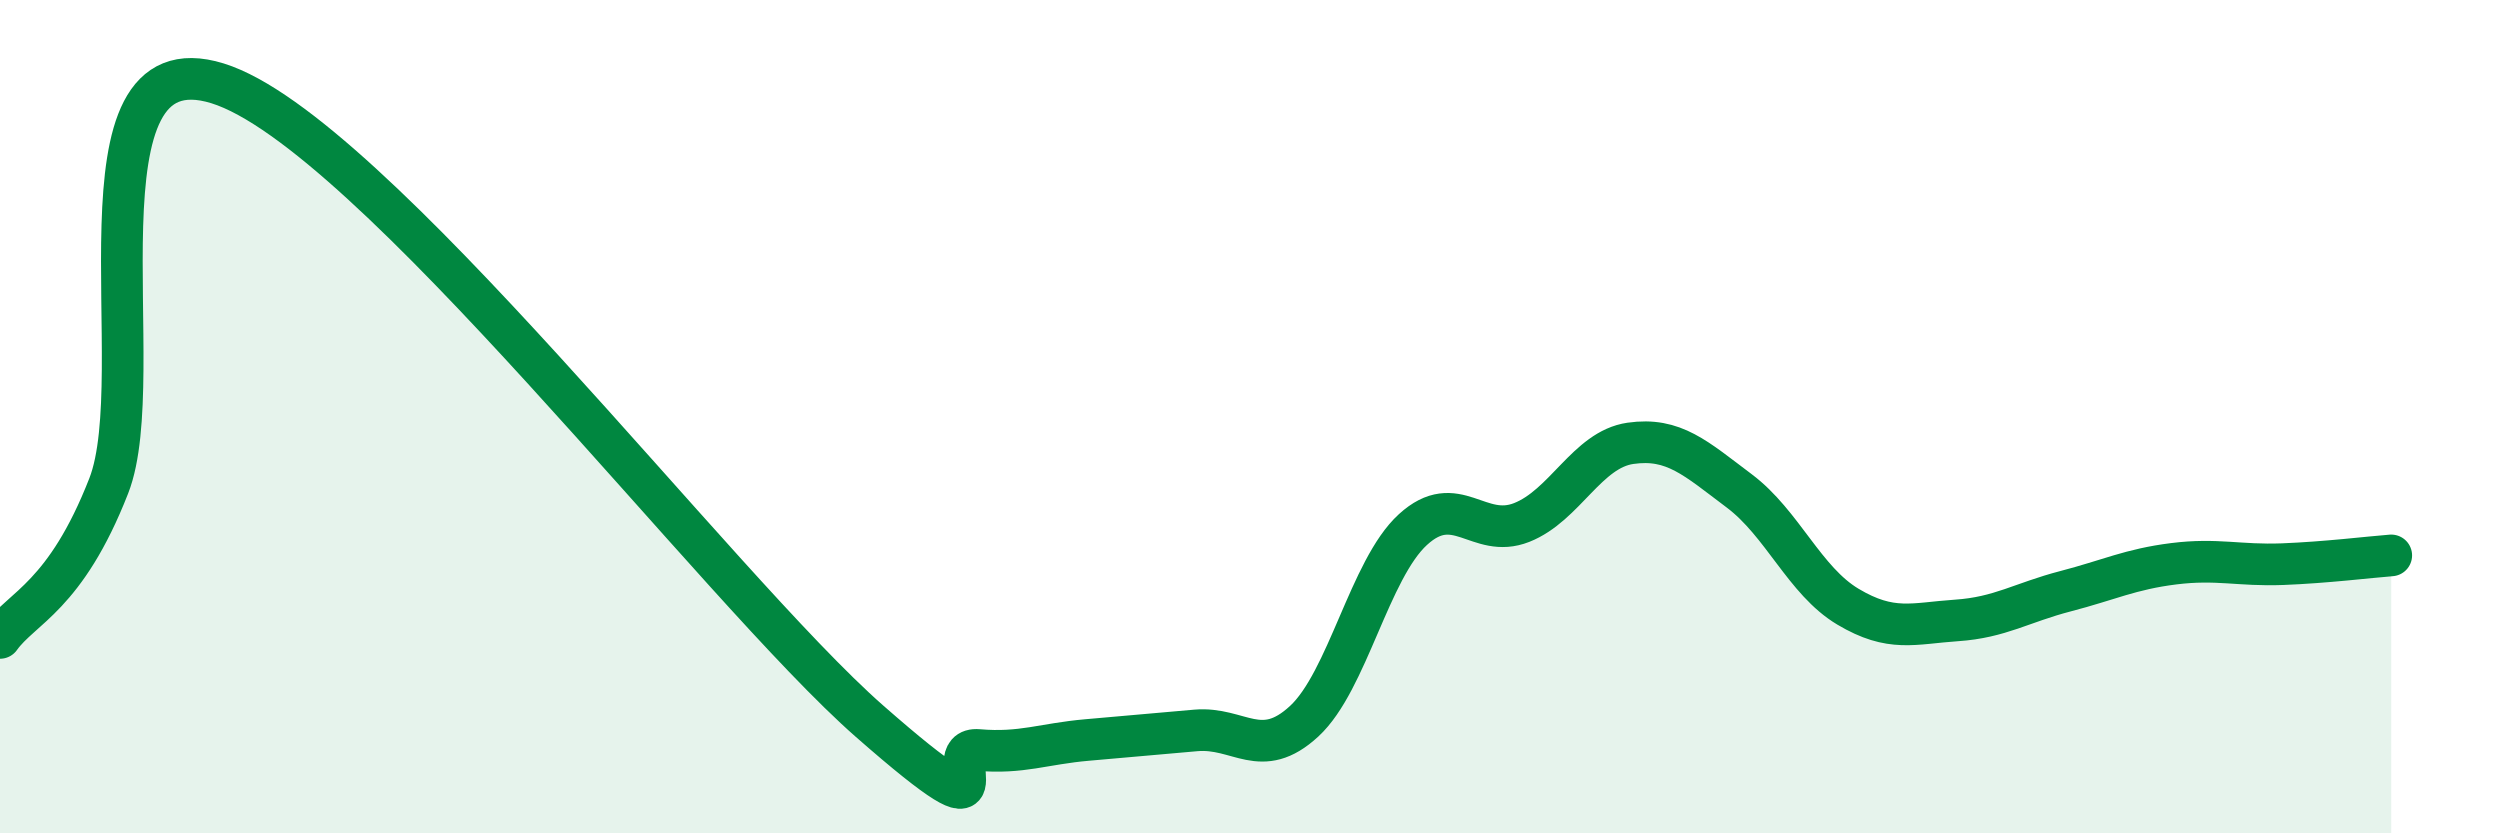 
    <svg width="60" height="20" viewBox="0 0 60 20" xmlns="http://www.w3.org/2000/svg">
      <path
        d="M 0,15.31 C 0.52,14.58 1.57,14.32 2.61,11.66 C 3.65,9 1.57,0.87 5.22,2 C 8.87,3.13 17.22,14.11 20.87,17.31 C 24.52,20.51 22.44,17.91 23.48,18 C 24.52,18.09 25.05,17.85 26.09,17.76 C 27.13,17.67 27.66,17.62 28.7,17.53 C 29.74,17.44 30.26,18.27 31.3,17.31 C 32.34,16.35 32.87,13.66 33.91,12.71 C 34.95,11.76 35.48,12.95 36.52,12.54 C 37.56,12.13 38.09,10.79 39.13,10.64 C 40.17,10.49 40.7,11 41.74,11.78 C 42.78,12.56 43.31,13.94 44.35,14.56 C 45.39,15.18 45.92,14.96 46.96,14.89 C 48,14.82 48.53,14.46 49.57,14.19 C 50.61,13.92 51.13,13.66 52.17,13.53 C 53.21,13.4 53.74,13.58 54.78,13.54 C 55.82,13.5 56.87,13.37 57.39,13.33L57.39 20L0 20Z"
        fill="#008740"
        opacity="0.1"
        stroke-linecap="round"
        stroke-linejoin="round"
      />
      <path
        d="M 0,15.31 C 0.52,14.58 1.57,14.32 2.61,11.66 C 3.65,9 1.57,0.87 5.22,2 C 8.87,3.13 17.22,14.11 20.87,17.31 C 24.52,20.51 22.44,17.91 23.48,18 C 24.52,18.09 25.05,17.85 26.09,17.76 C 27.13,17.67 27.66,17.62 28.7,17.53 C 29.74,17.44 30.26,18.27 31.3,17.31 C 32.34,16.35 32.87,13.66 33.91,12.71 C 34.95,11.76 35.48,12.95 36.52,12.54 C 37.56,12.13 38.09,10.79 39.13,10.64 C 40.17,10.49 40.7,11 41.74,11.78 C 42.78,12.56 43.31,13.94 44.35,14.56 C 45.39,15.18 45.92,14.96 46.96,14.89 C 48,14.82 48.53,14.46 49.57,14.19 C 50.61,13.92 51.13,13.66 52.17,13.53 C 53.21,13.4 53.74,13.58 54.78,13.54 C 55.82,13.5 56.87,13.37 57.39,13.33"
        stroke="#008740"
        stroke-width="1"
        fill="none"
        stroke-linecap="round"
        stroke-linejoin="round"
      />
    </svg>
  